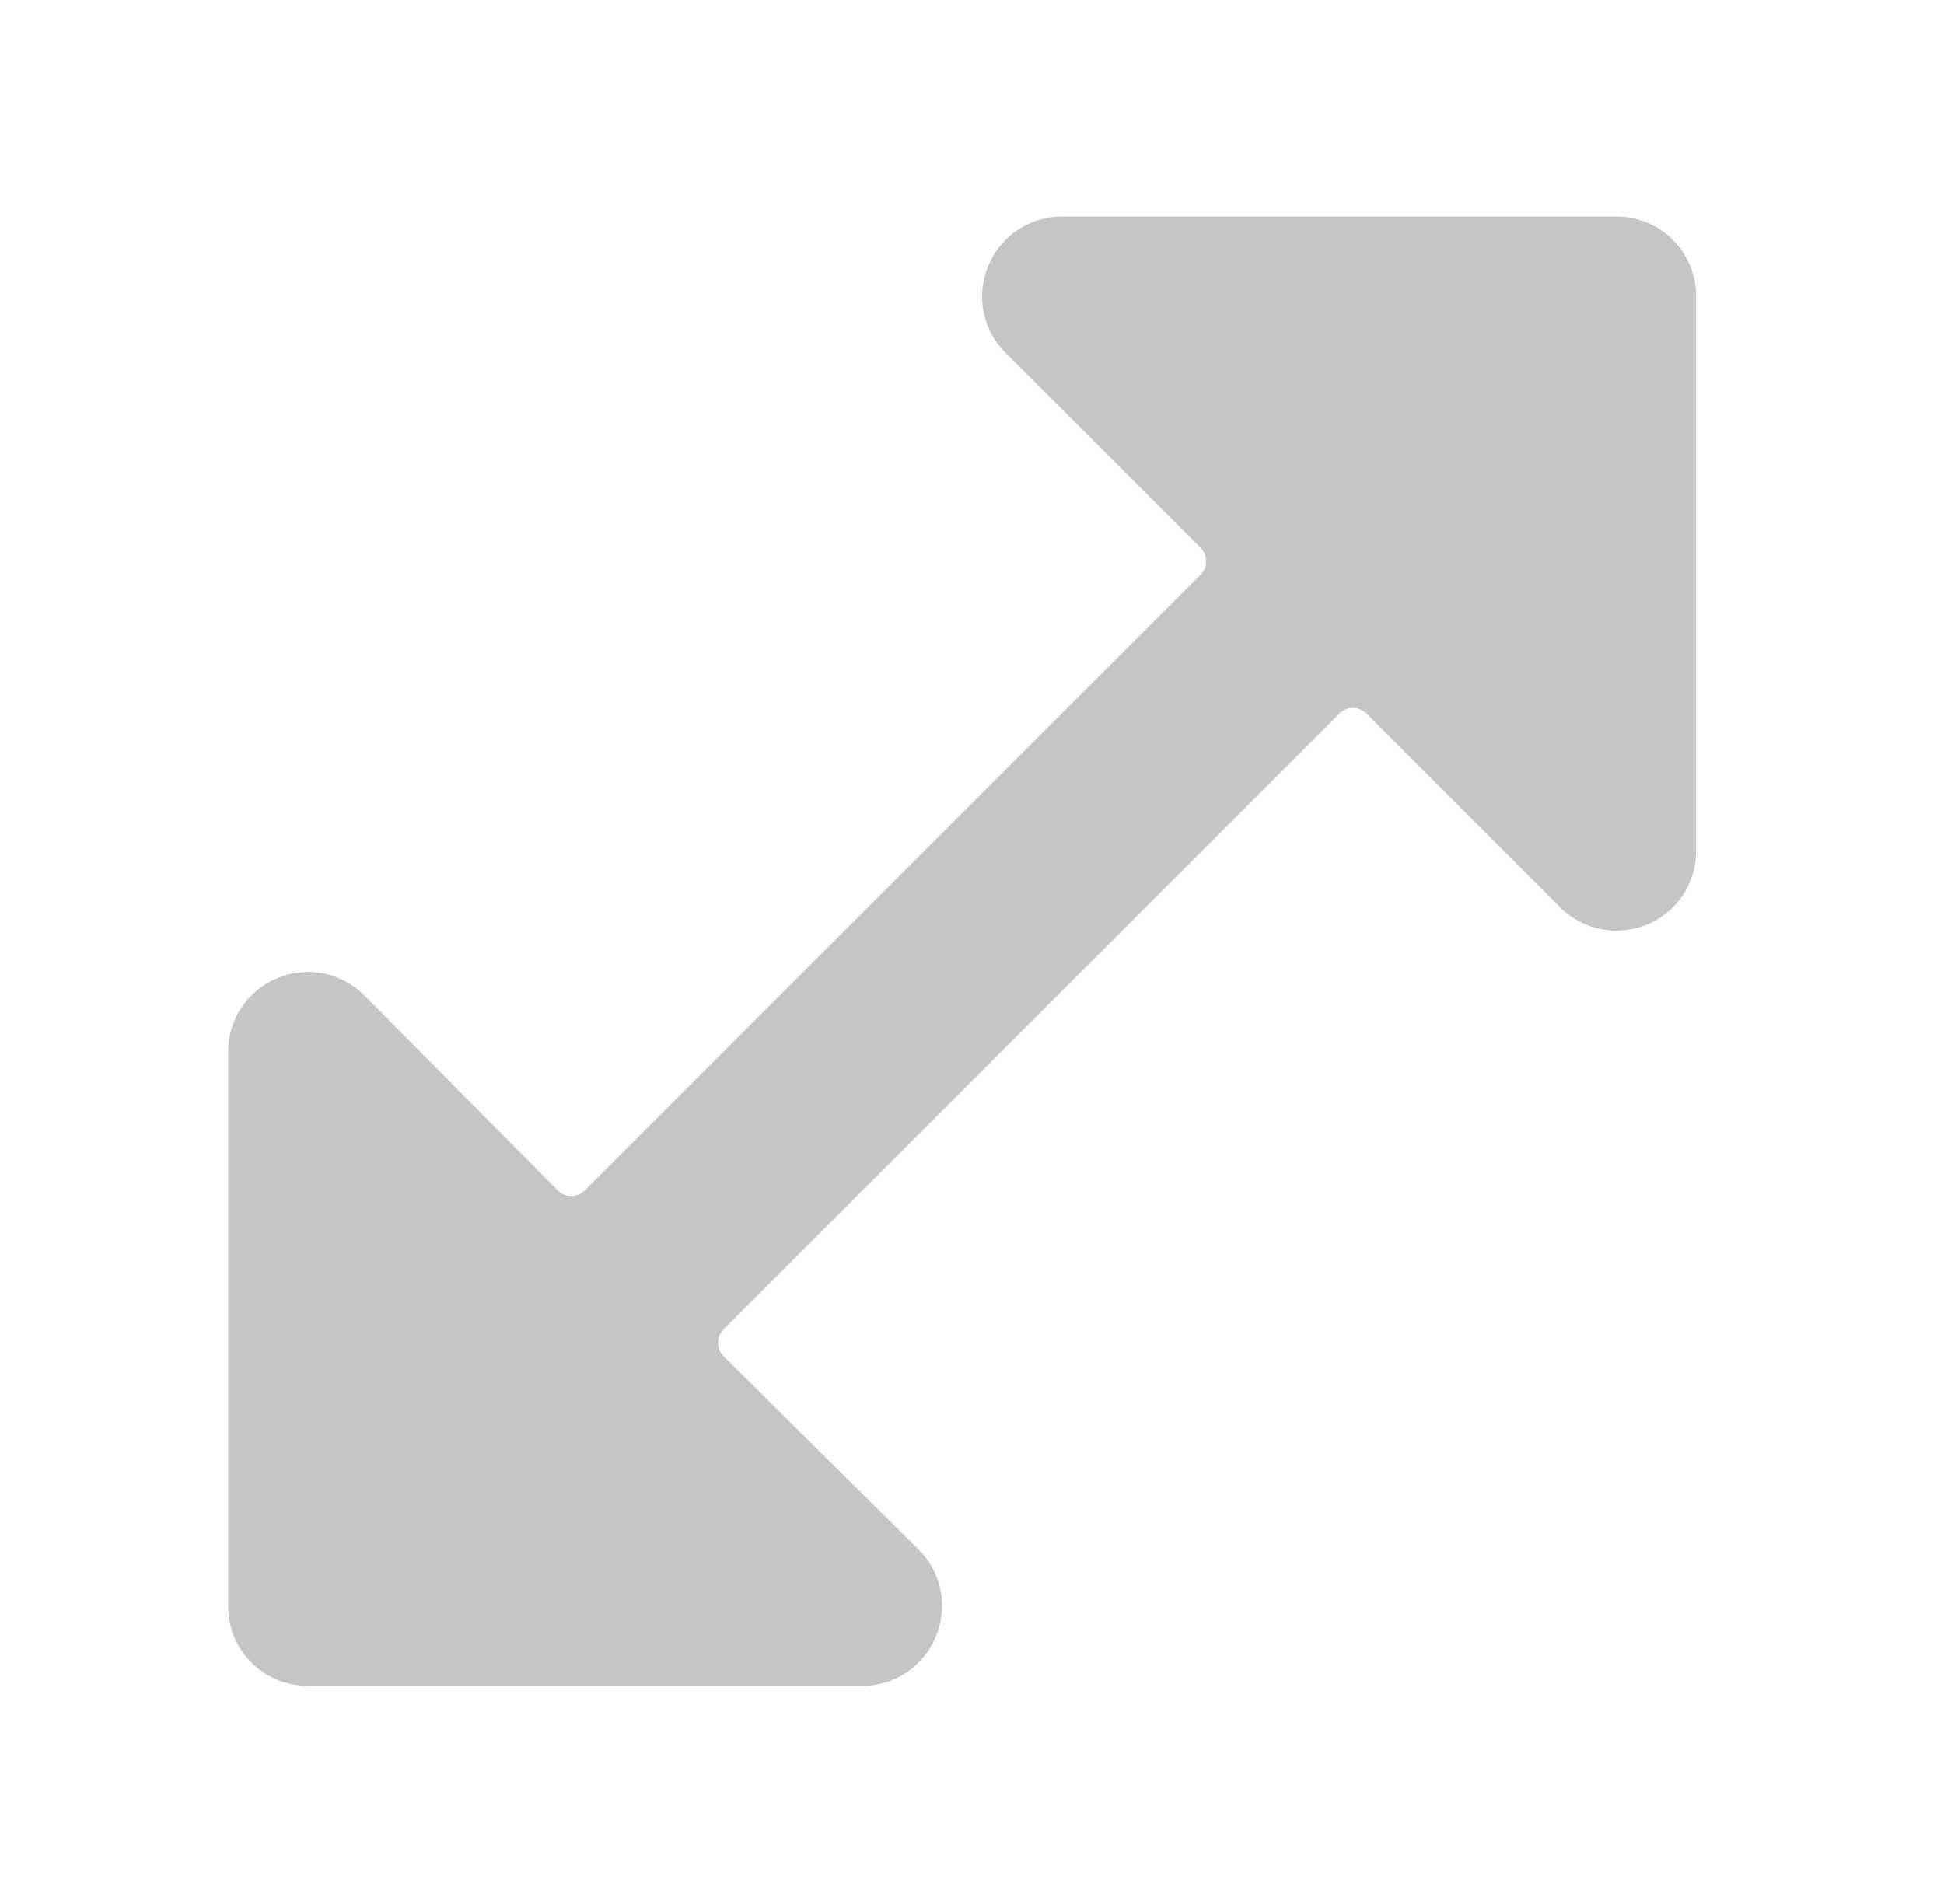 <?xml version="1.0" encoding="UTF-8"?>
<svg xmlns="http://www.w3.org/2000/svg" width="49" height="48" viewBox="0 0 49 48" fill="none">
  <path d="M5.75 40.5C5.75 41.03 5.961 41.539 6.336 41.914C6.711 42.289 7.22 42.5 7.75 42.5H21.75C22.145 42.498 22.53 42.379 22.858 42.158C23.185 41.938 23.44 41.625 23.59 41.26C23.743 40.896 23.785 40.494 23.71 40.106C23.636 39.718 23.448 39.361 23.17 39.08L18.25 34.2C18.202 34.155 18.164 34.101 18.138 34.041C18.112 33.98 18.099 33.916 18.099 33.85C18.099 33.784 18.112 33.719 18.138 33.659C18.164 33.599 18.202 33.545 18.25 33.5L33.75 18C33.795 17.952 33.849 17.914 33.909 17.888C33.969 17.862 34.034 17.848 34.1 17.848C34.166 17.848 34.23 17.862 34.291 17.888C34.351 17.914 34.405 17.952 34.45 18L39.33 22.88C39.517 23.065 39.739 23.212 39.982 23.311C40.226 23.411 40.487 23.462 40.75 23.46C41.28 23.46 41.789 23.249 42.164 22.874C42.539 22.499 42.75 21.99 42.75 21.46V7.46C42.75 6.93 42.539 6.421 42.164 6.046C41.789 5.671 41.28 5.46 40.75 5.46H26.75C26.355 5.462 25.97 5.581 25.642 5.801C25.315 6.022 25.06 6.335 24.91 6.7C24.757 7.064 24.715 7.466 24.79 7.854C24.864 8.242 25.052 8.599 25.33 8.88L30.25 13.8C30.298 13.845 30.336 13.899 30.362 13.959C30.388 14.02 30.401 14.084 30.401 14.15C30.401 14.216 30.388 14.28 30.362 14.341C30.336 14.401 30.298 14.455 30.25 14.5L14.75 30C14.705 30.048 14.651 30.086 14.591 30.112C14.53 30.138 14.466 30.151 14.4 30.151C14.334 30.151 14.27 30.138 14.209 30.112C14.149 30.086 14.095 30.048 14.05 30L9.17 25.08C8.889 24.802 8.532 24.614 8.144 24.54C7.756 24.465 7.354 24.507 6.99 24.66C6.625 24.81 6.312 25.065 6.091 25.392C5.871 25.72 5.752 26.105 5.75 26.5V40.5Z" fill="#C5C5C5"></path>
</svg>